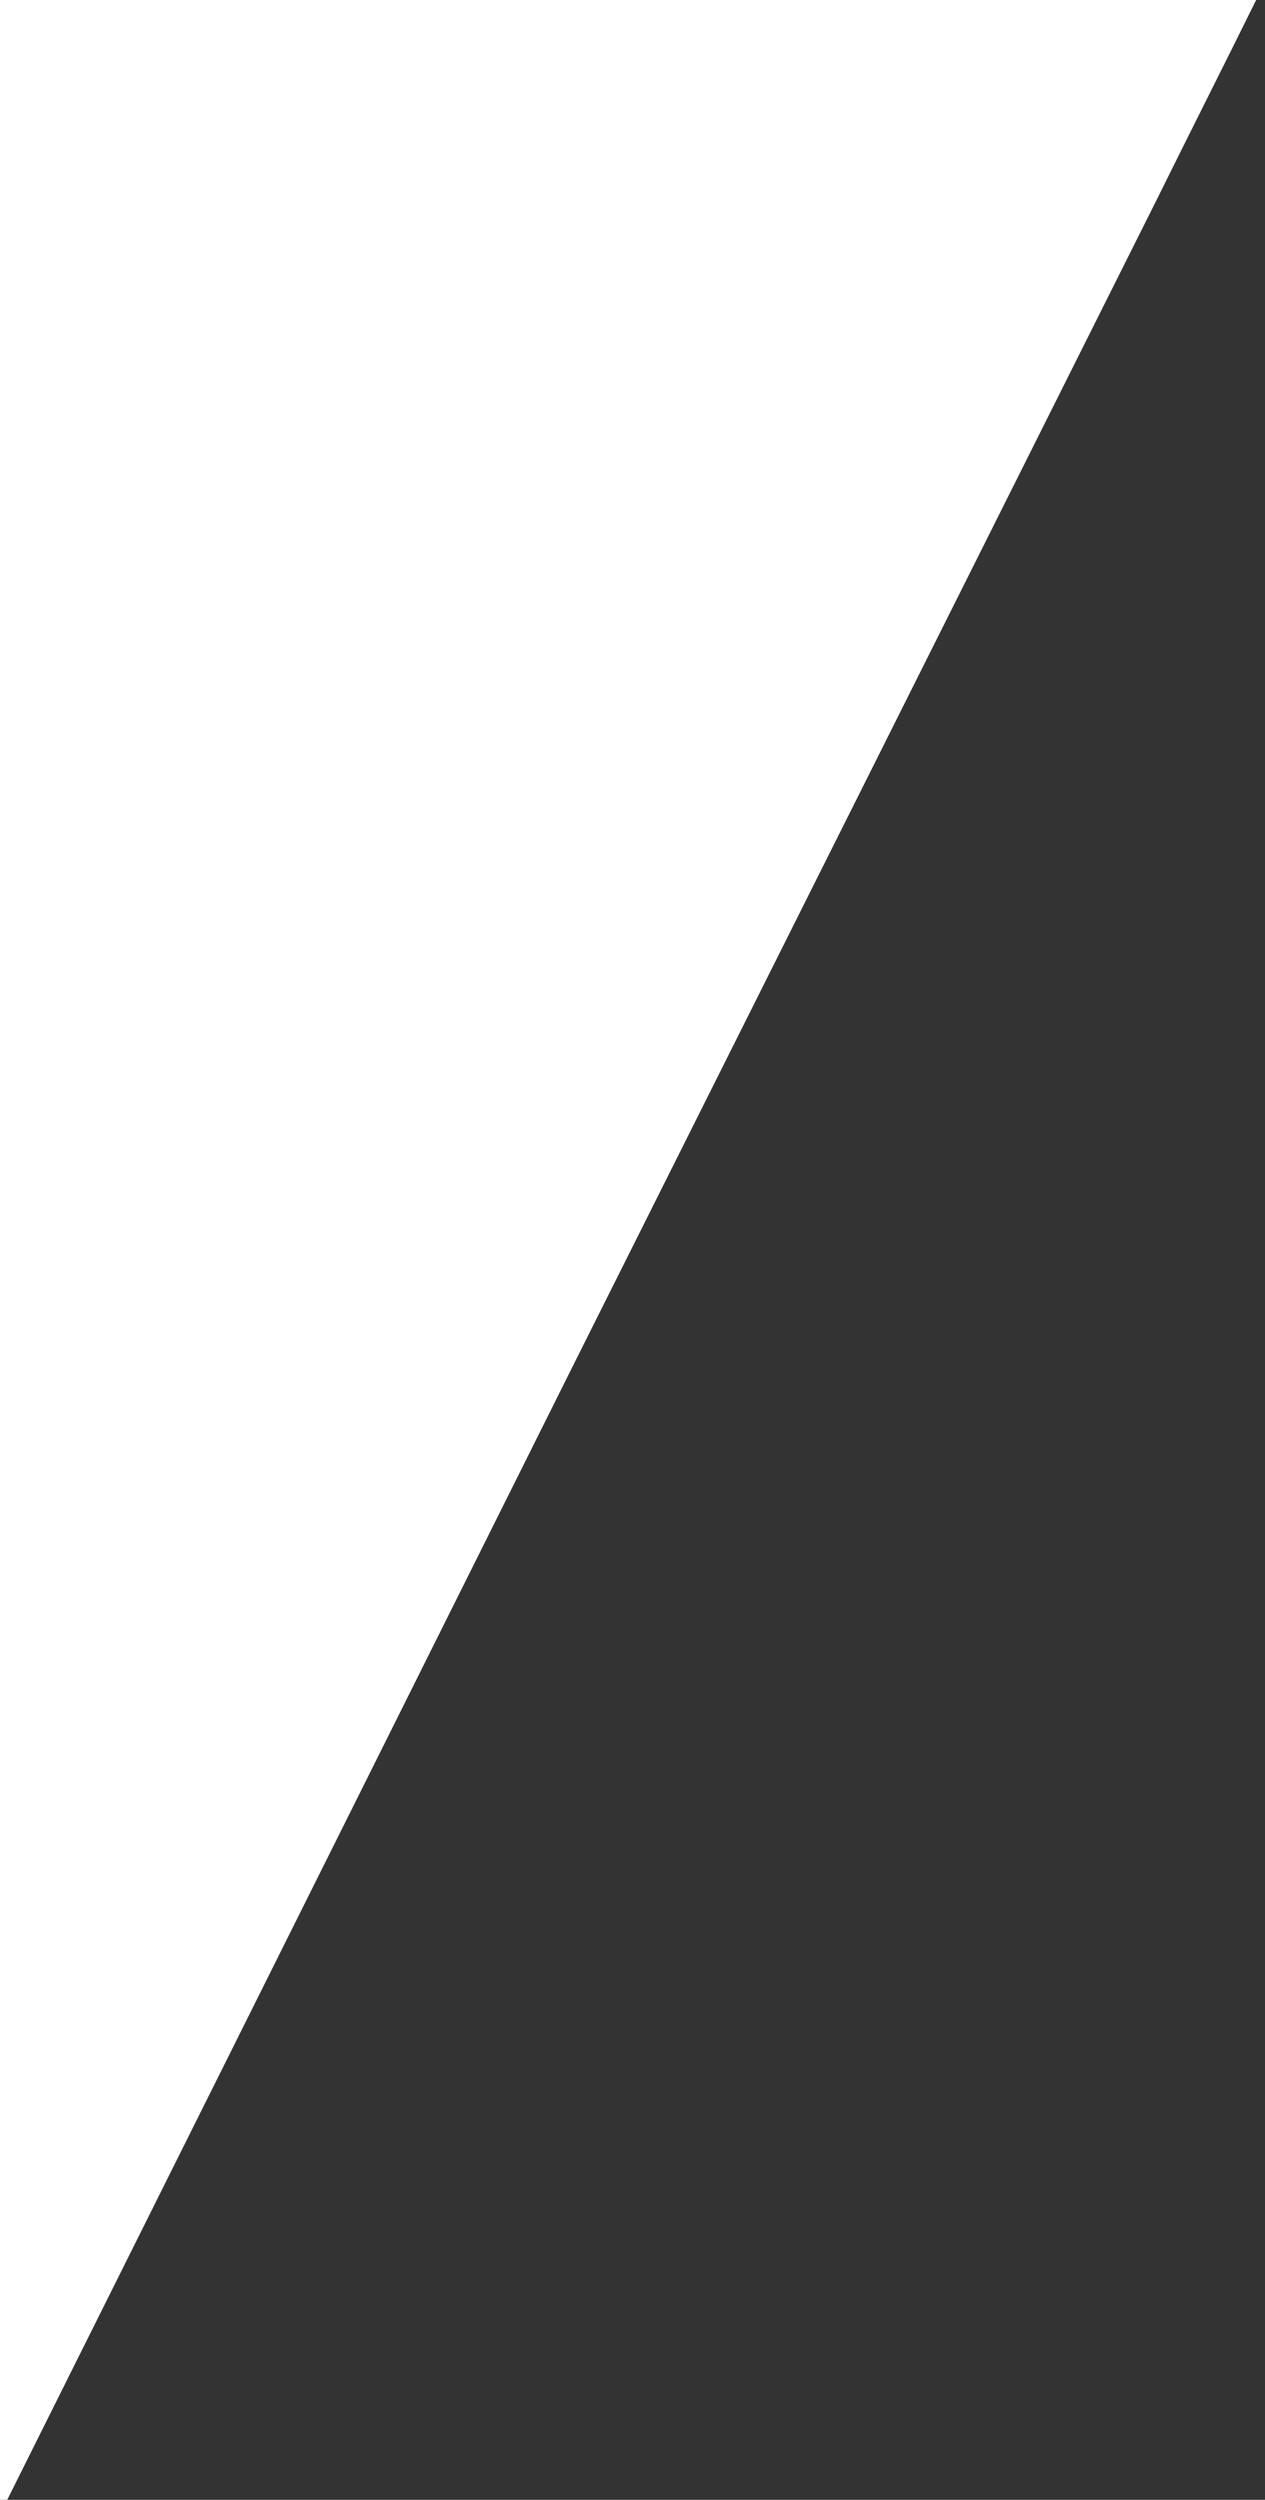 <?xml version="1.0" encoding="utf-8"?>
<!-- Generator: Adobe Illustrator 26.3.1, SVG Export Plug-In . SVG Version: 6.00 Build 0)  -->
<svg version="1.1" id="Mask" xmlns="http://www.w3.org/2000/svg" xmlns:xlink="http://www.w3.org/1999/xlink" x="0px" y="0px"
	 viewBox="0 0 157.4 311" style="enable-background:new 0 0 157.4 311;" xml:space="preserve">
<rect x="0" y="0" width="157.4" height="311" fill="#333333" stroke="none"/>
<style type="text/css">
	.st0{fill:#FFFFFF;}
</style>
<g>
	<path class="st0" d="M0,311h0.9l70.6-141.5l72.4-144.6c4.1-8.3,8.3-16.6,12.4-24.9H0V311z"/>
</g>
</svg>
